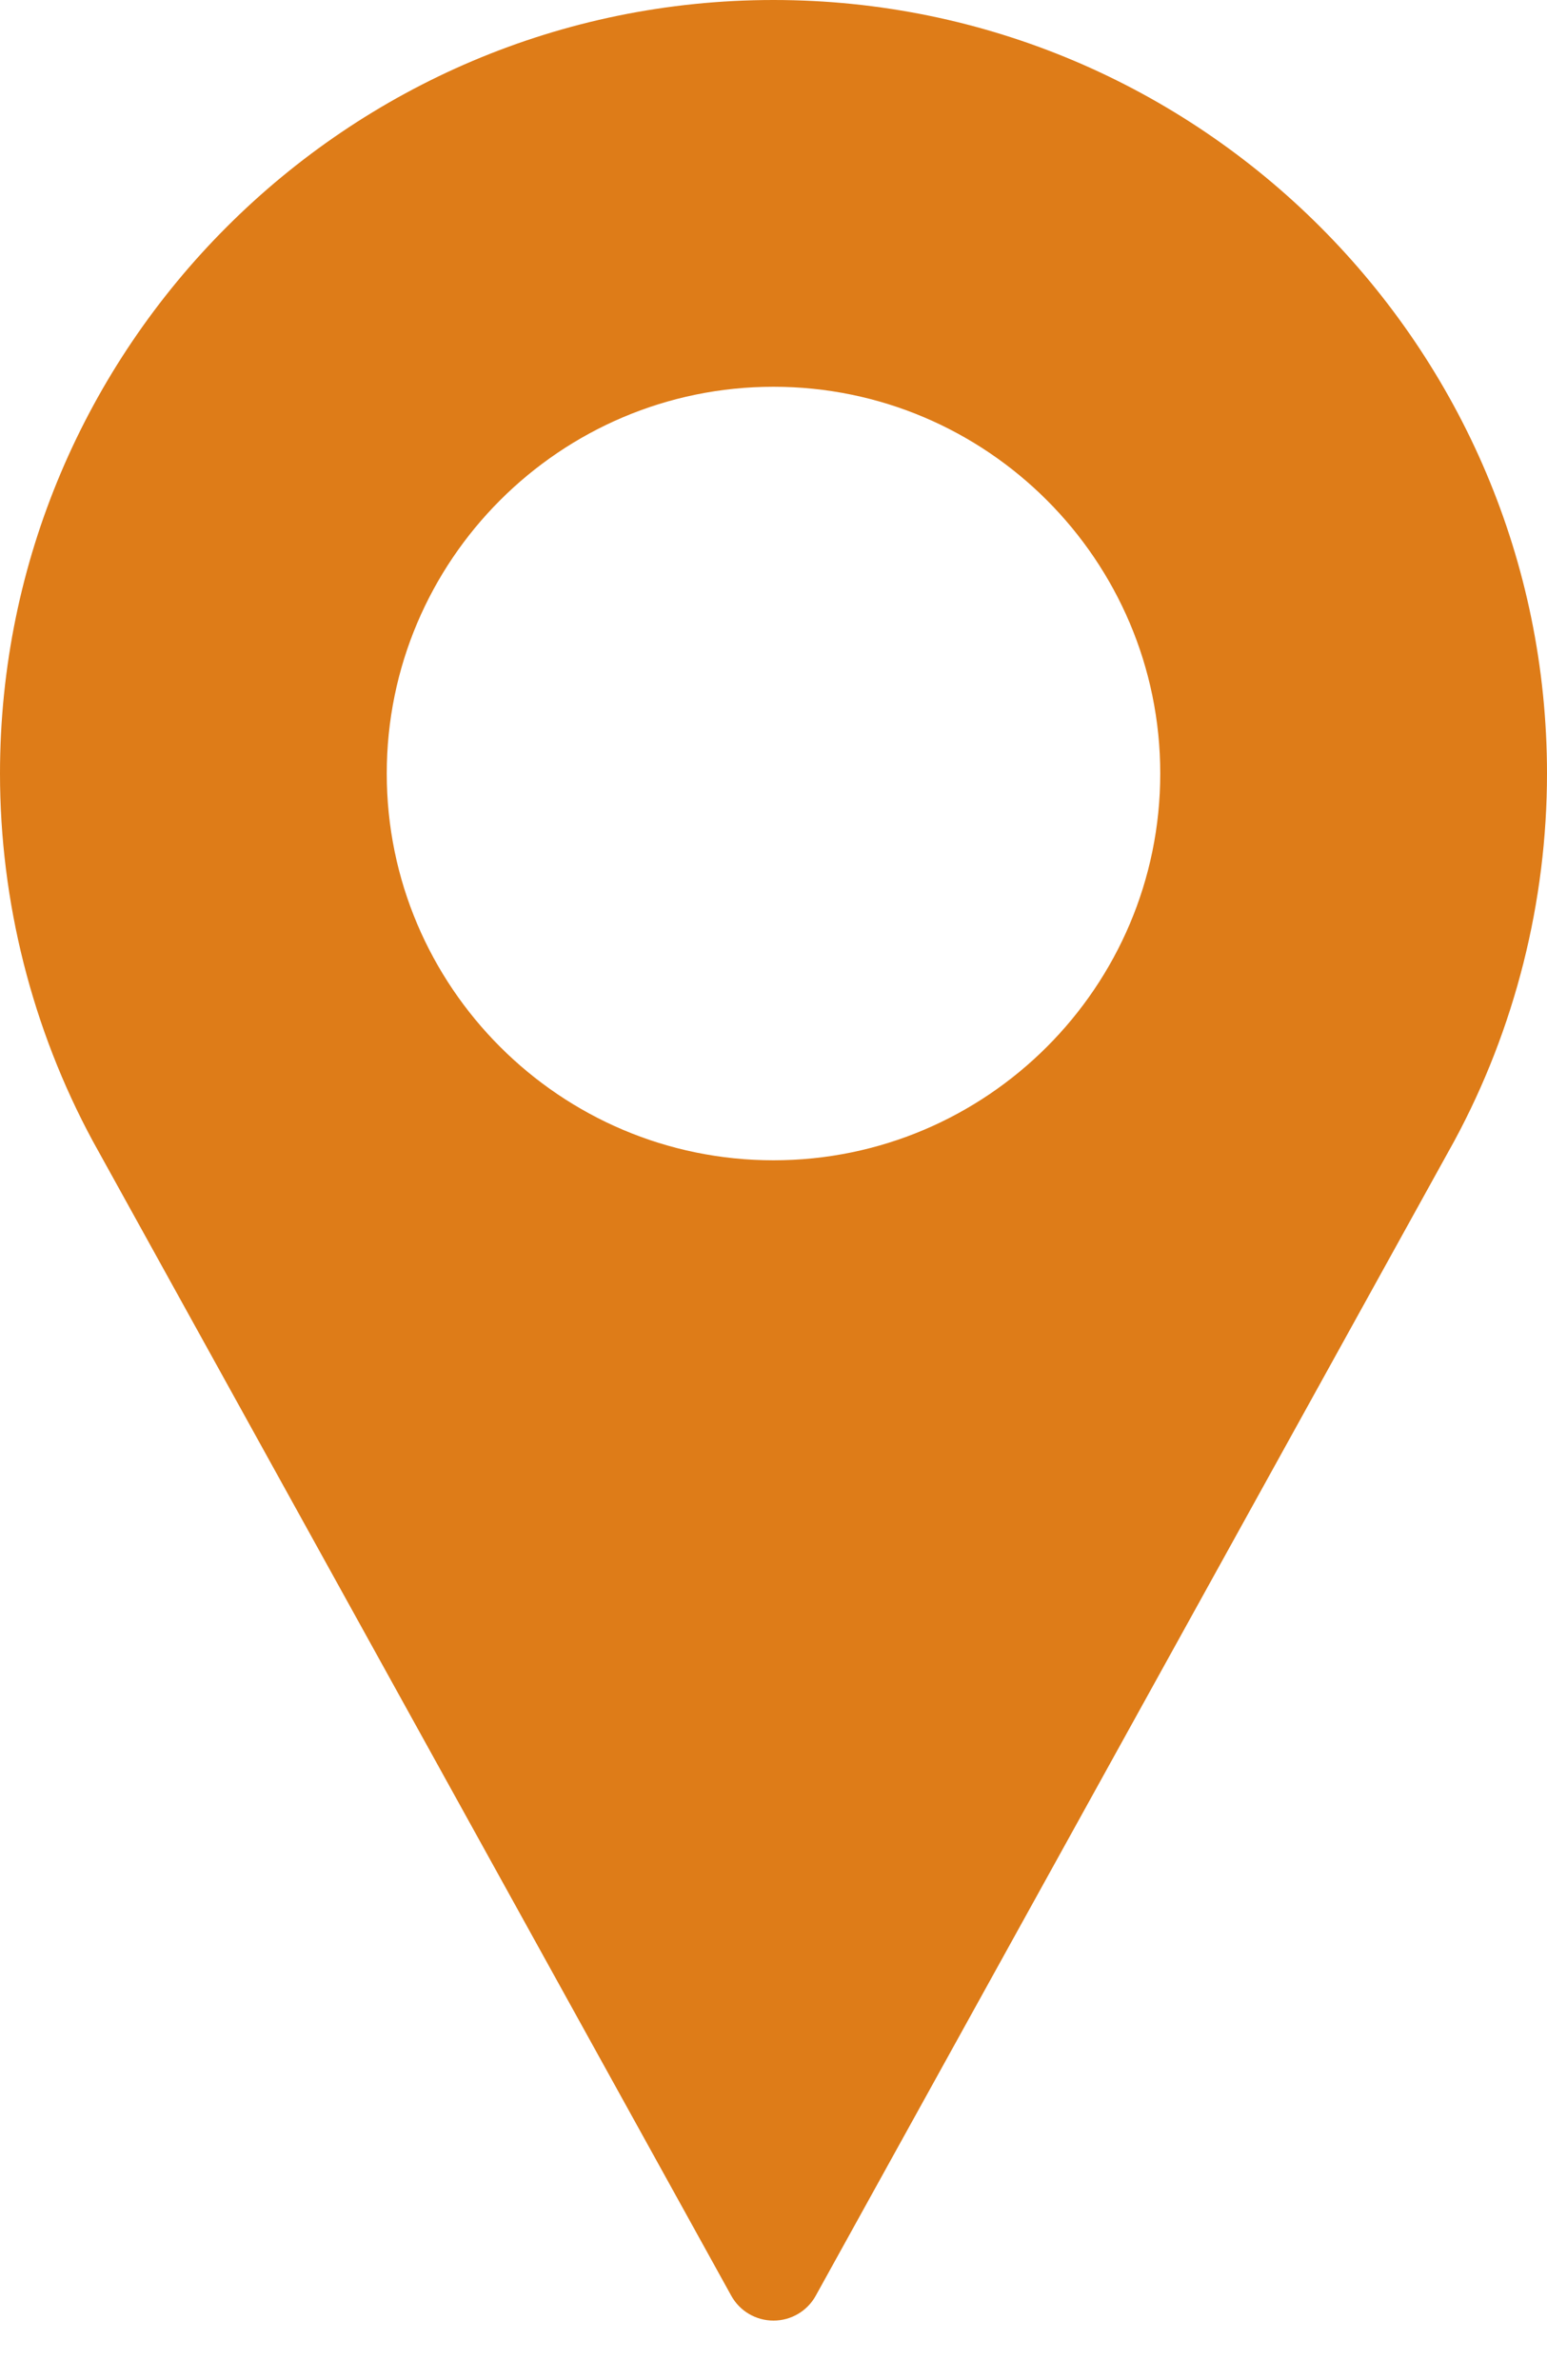 <?xml version="1.0" encoding="UTF-8"?> <svg xmlns="http://www.w3.org/2000/svg" width="13" height="20" viewBox="0 0 13 20" fill="none"> <path d="M6.5 0C2.916 0 0 2.916 0 6.5C0 7.576 0.269 8.643 0.78 9.589L6.145 19.291C6.216 19.42 6.352 19.5 6.5 19.5C6.648 19.5 6.784 19.42 6.855 19.291L12.222 9.586C12.731 8.643 13 7.576 13 6.5C13 2.916 10.084 0 6.5 0ZM6.5 9.75C4.708 9.75 3.25 8.292 3.25 6.5C3.25 4.708 4.708 3.25 6.5 3.25C8.292 3.25 9.75 4.708 9.75 6.5C9.75 8.292 8.292 9.75 6.5 9.75Z" fill="#DE7C18"></path> </svg> 